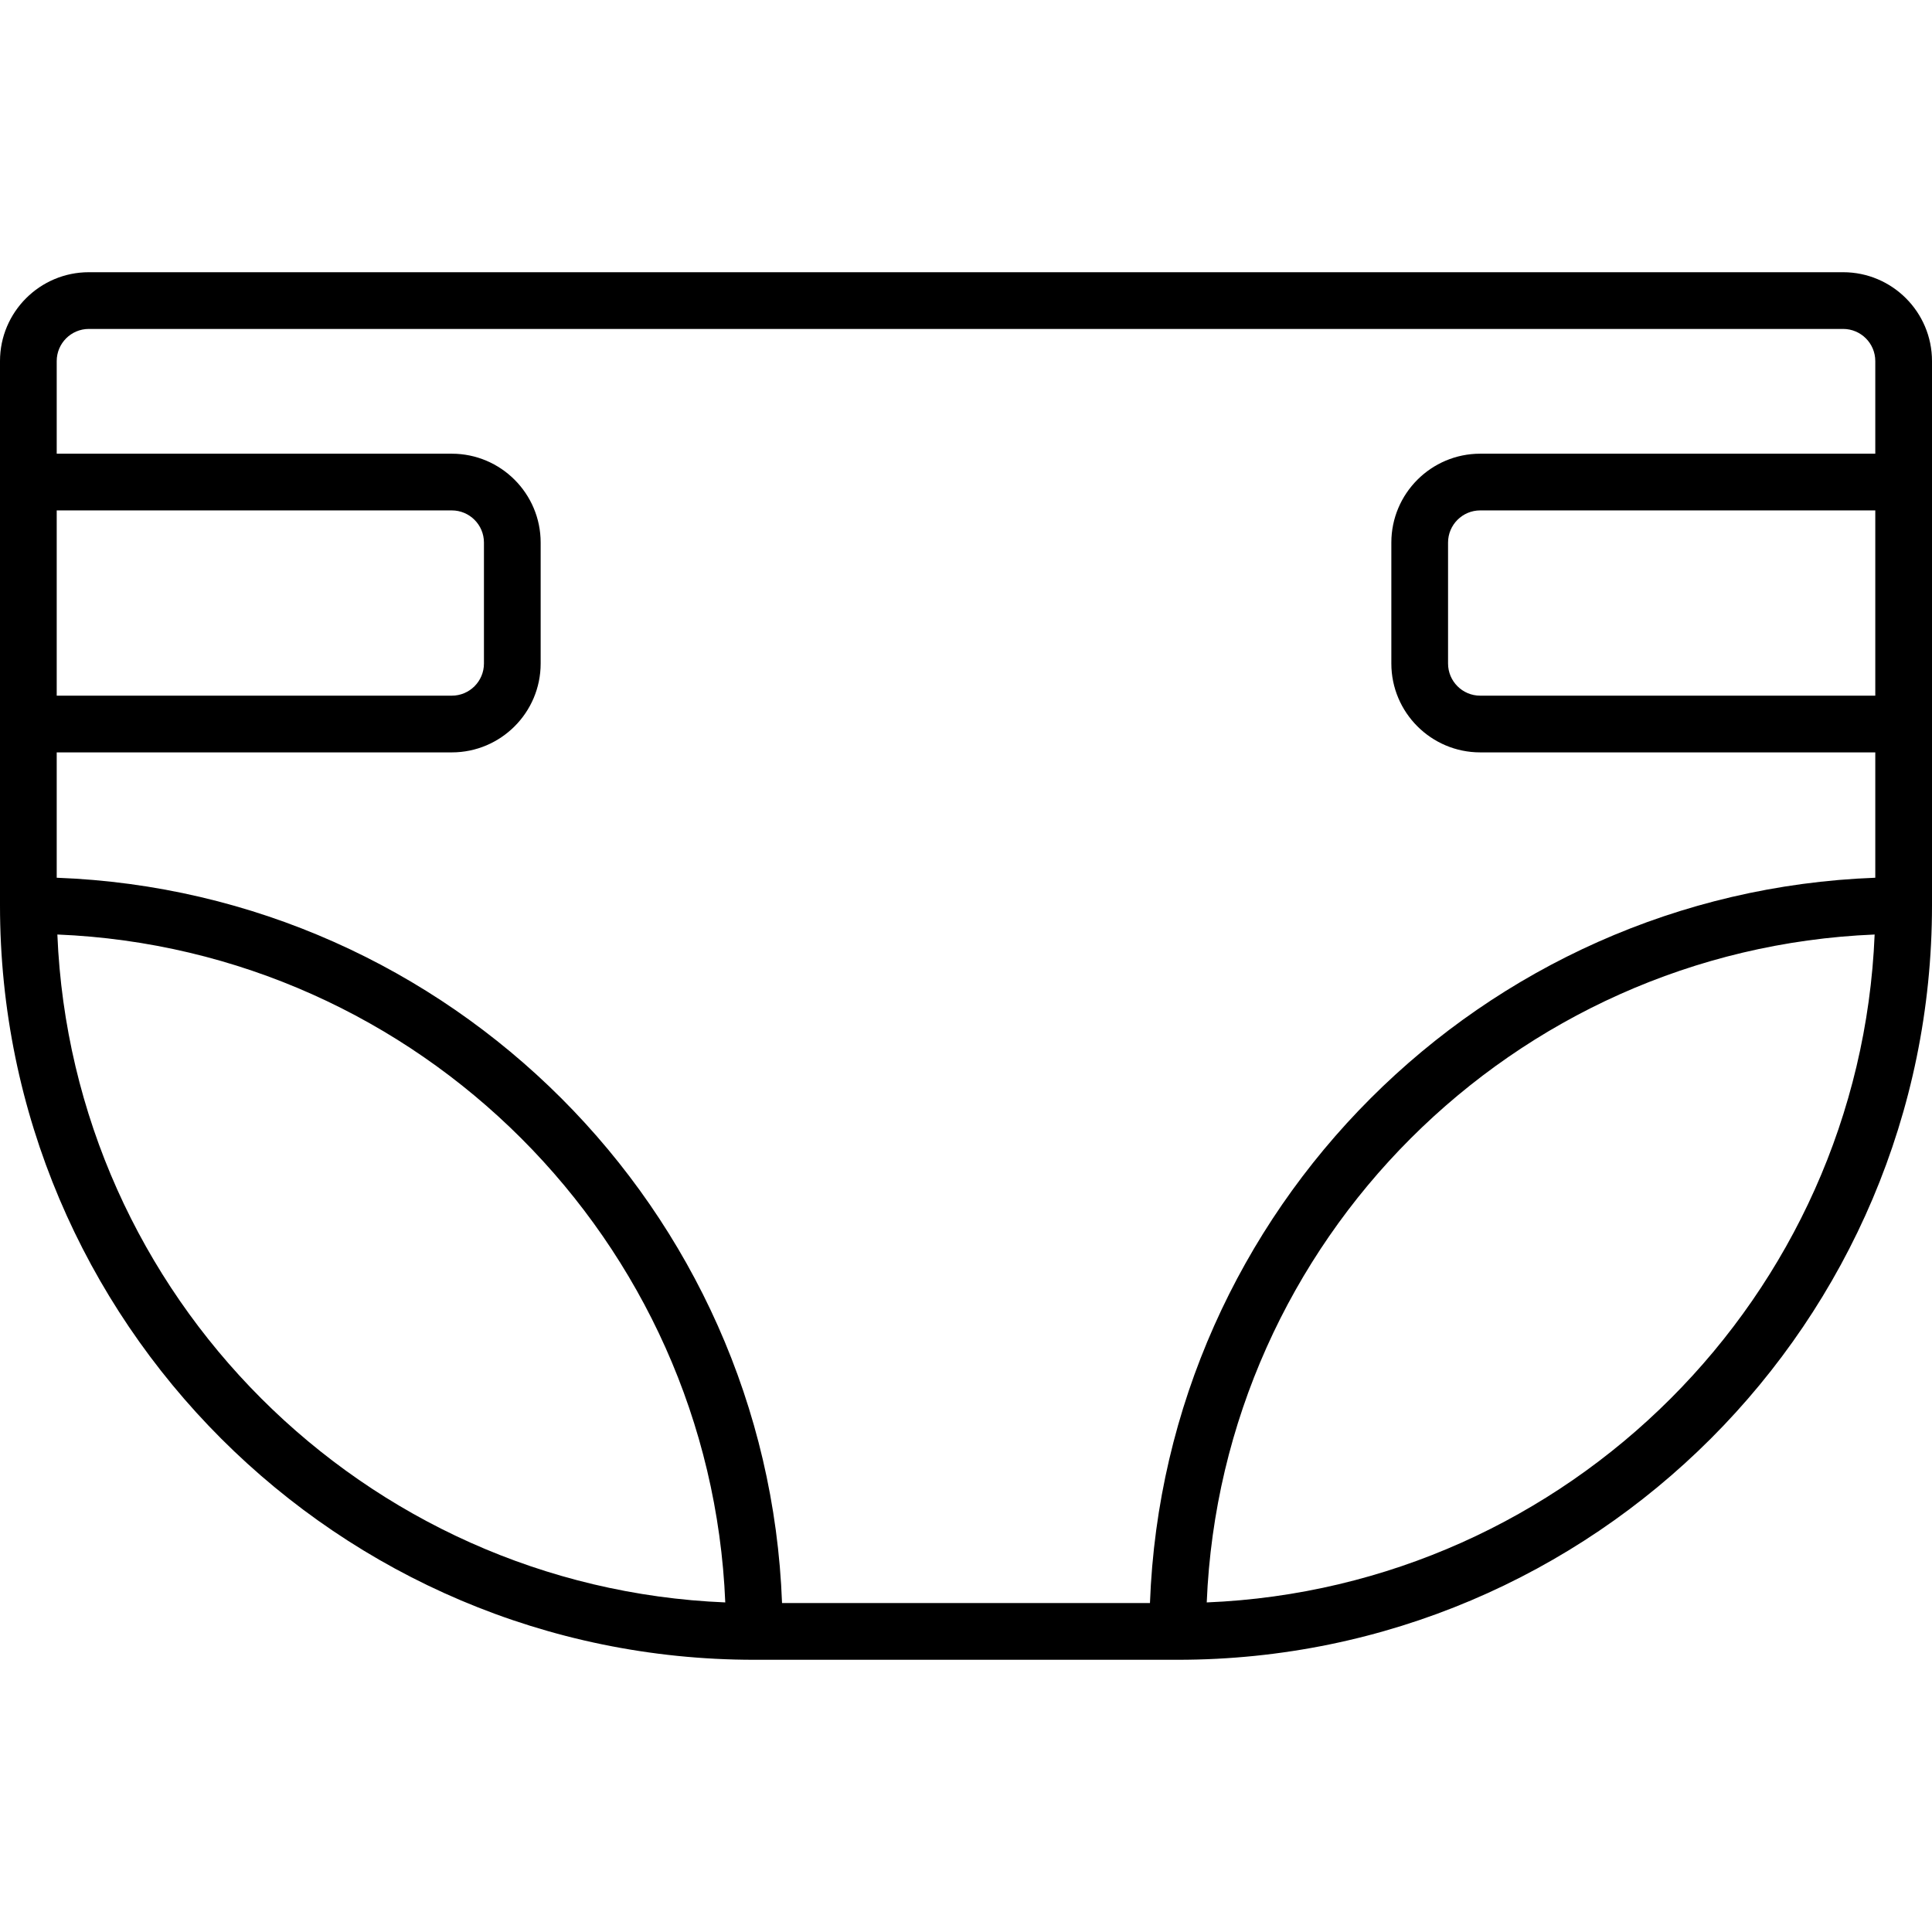 <?xml version="1.0" encoding="iso-8859-1"?>
<!-- Uploaded to: SVG Repo, www.svgrepo.com, Generator: SVG Repo Mixer Tools -->
<svg fill="#000000" height="800px" width="800px" version="1.1" id="Capa_1" xmlns="http://www.w3.org/2000/svg" xmlns:xlink="http://www.w3.org/1999/xlink" 
	 viewBox="0 0 511 511" xml:space="preserve">
<path d="M487.5,72h-464C10.542,72,0,82.542,0,95.5v144C0,349.505,89.495,439,199.5,439h112C421.505,439,511,349.505,511,239.5v-144
	C511,82.542,500.458,72,487.5,72z M496,184H391.5c-4.687,0-8.5-3.813-8.5-8.5v-32c0-4.687,3.813-8.5,8.5-8.5H496V184z M23.5,87h464
	c4.687,0,8.5,3.813,8.5,8.5V120H391.5c-12.958,0-23.5,10.542-23.5,23.5v32c0,12.958,10.542,23.5,23.5,23.5H496v33.155
	C391.948,236.022,308.022,319.948,304.155,424h-97.311C202.978,319.948,119.052,236.022,15,232.155V199h104.5
	c12.958,0,23.5-10.542,23.5-23.5v-32c0-12.958-10.542-23.5-23.5-23.5H15V95.5C15,90.813,18.813,87,23.5,87z M15,135h104.5
	c4.687,0,8.5,3.813,8.5,8.5v32c0,4.687-3.813,8.5-8.5,8.5H15V135z M15.172,247.171c95.643,3.933,172.724,81.014,176.657,176.657
	C96.185,419.896,19.104,342.814,15.172,247.171z M319.172,423.829c3.933-95.643,81.014-172.724,176.657-176.657
	C491.896,342.814,414.815,419.896,319.172,423.829z"/>
</svg>